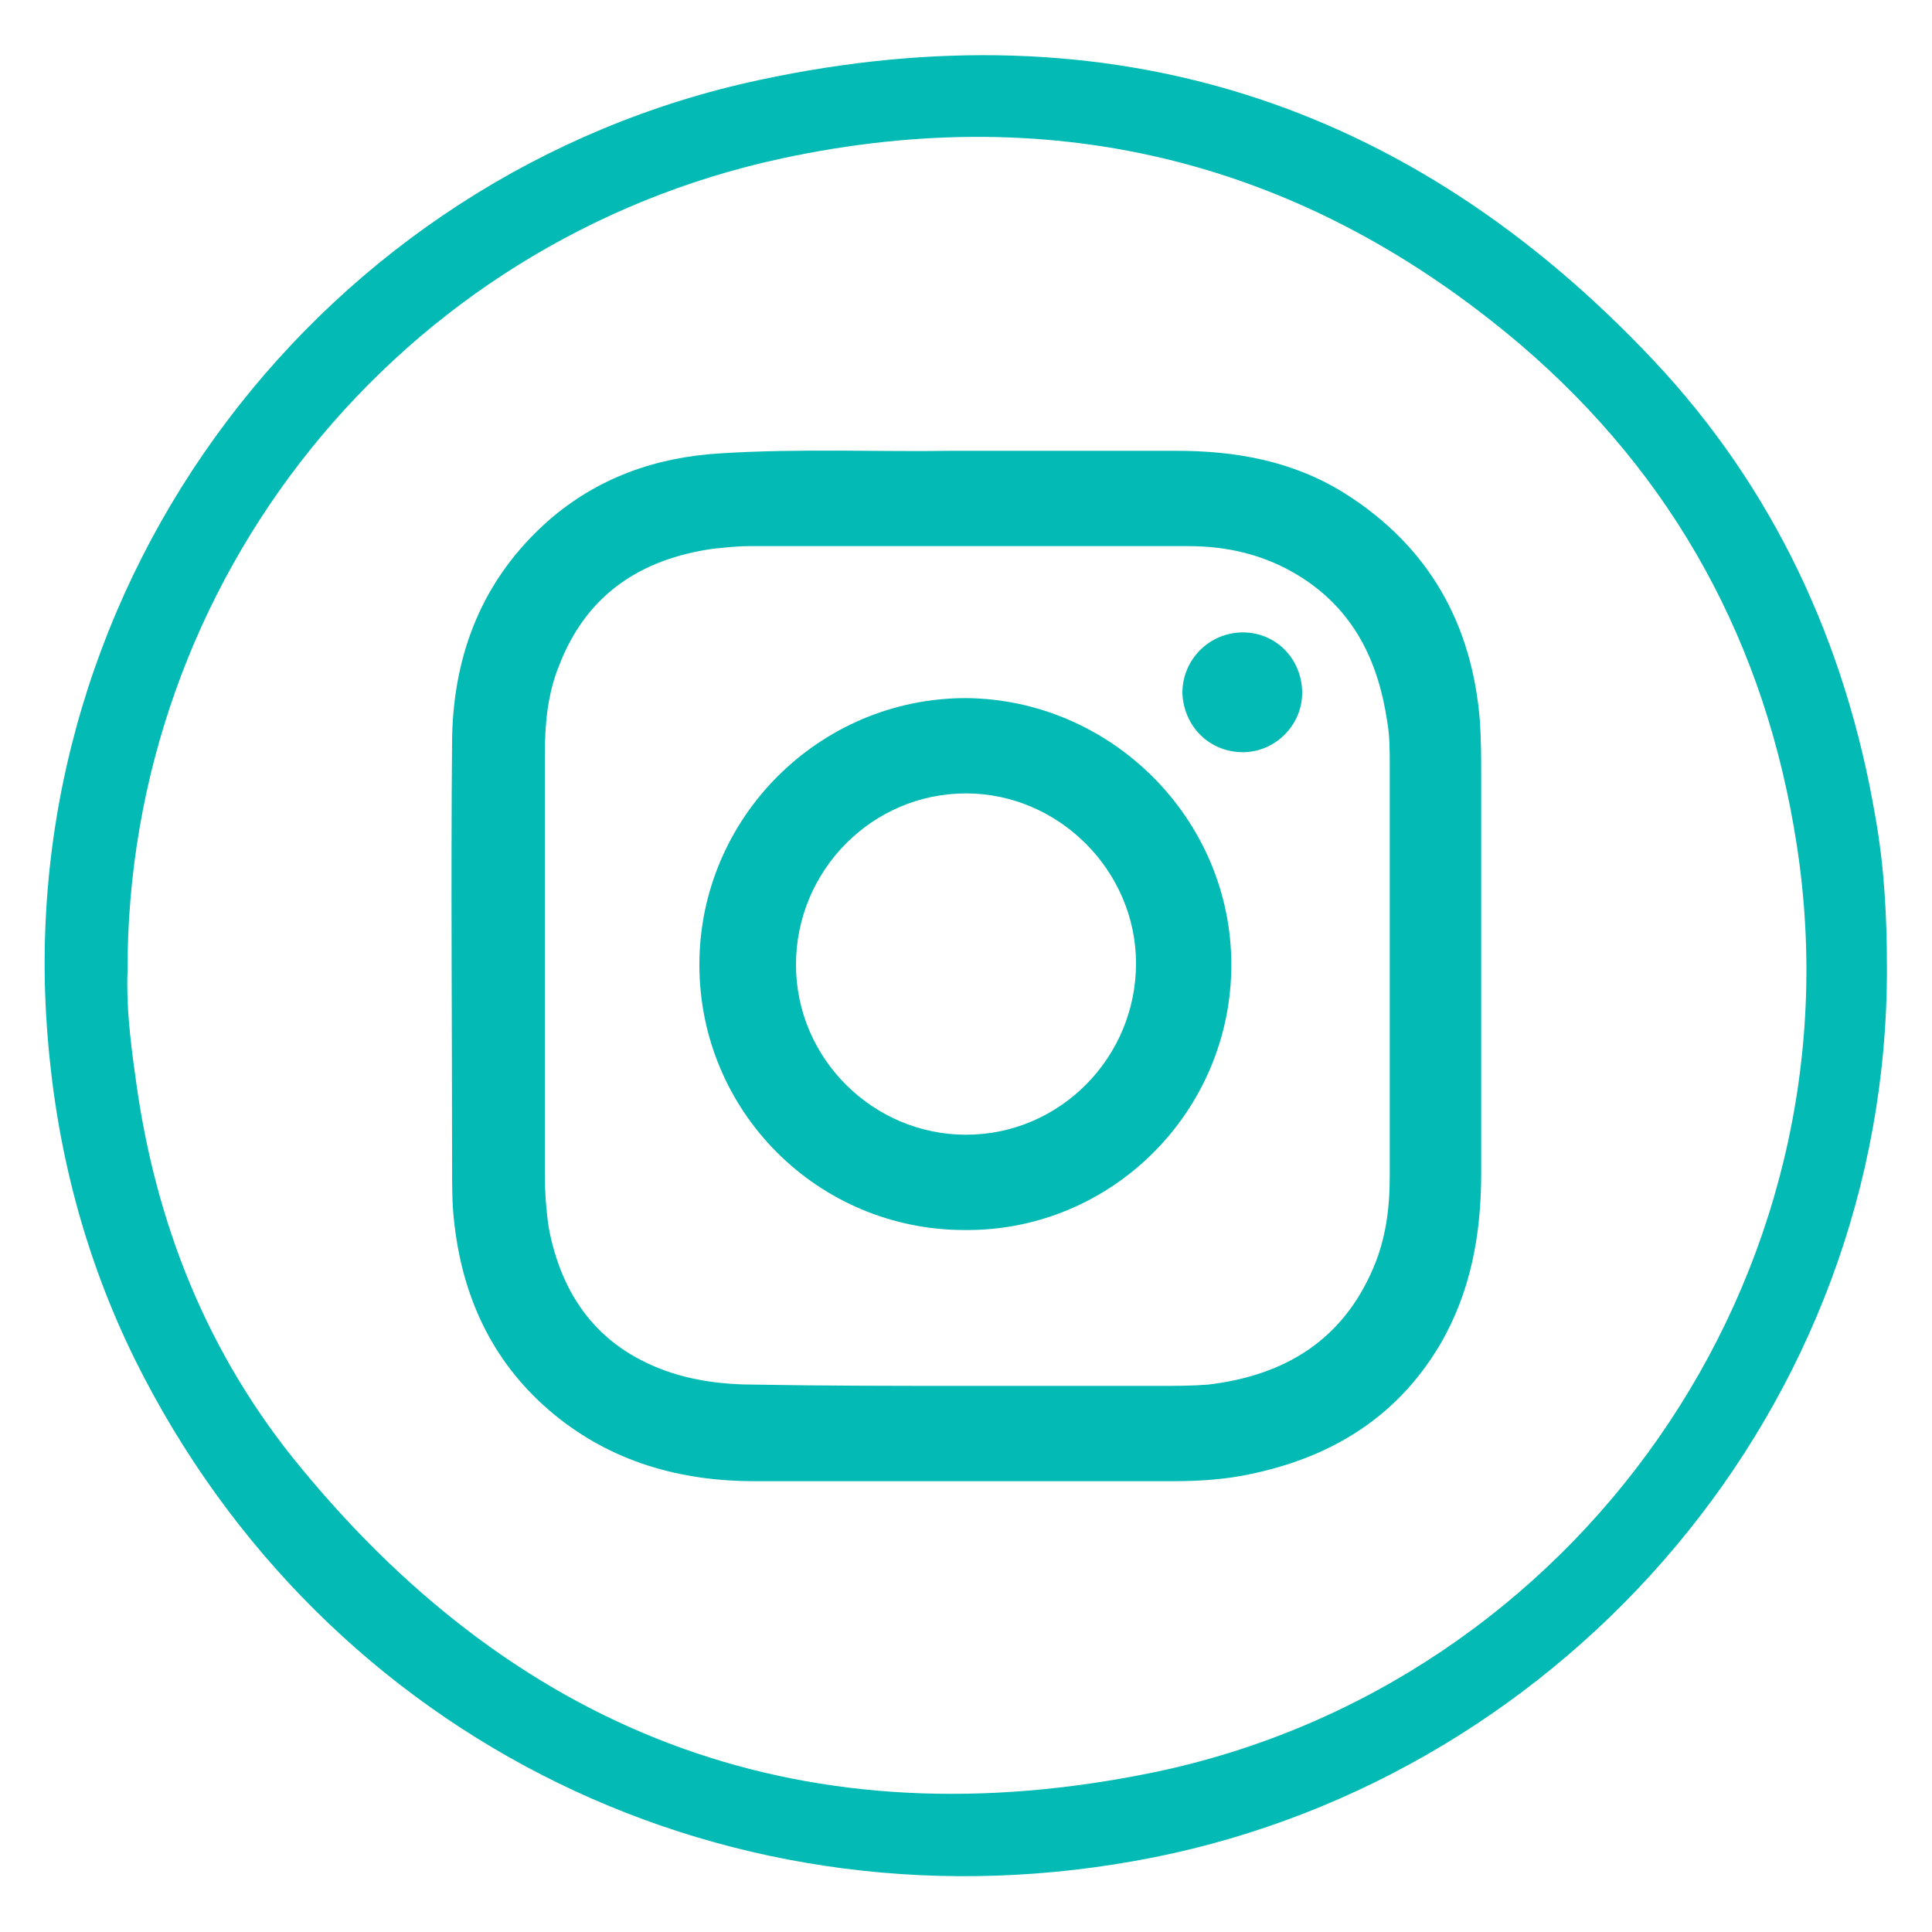 <svg xmlns="http://www.w3.org/2000/svg" xmlns:xlink="http://www.w3.org/1999/xlink" id="Layer_1" x="0px" y="0px" viewBox="0 0 150 150" style="enable-background:new 0 0 150 150;" xml:space="preserve"><style type="text/css">	.st0{fill:#03BAB4;}</style><path class="st0" d="M146.5,75.1c0.1,34.2-24.9,62.7-56.9,69.1c-32.6,6.5-64.4-9-79.1-38.6c-3.9-7.9-6.1-16.3-6.8-25.1 C0.8,45,25.2,13.4,59,6.2c27.1-5.8,50.4,1.6,69.4,21.8c9.3,9.9,14.9,21.9,17.2,35.4C146.3,67.3,146.5,71.2,146.5,75.1z M9.9,75.5 c-0.1,2.4,0.2,5.2,0.6,8c1.5,11.4,5.6,21.7,12.9,30.5c17.3,21,39.5,29.1,66.2,23.6c32.7-6.8,55.1-38.4,49.9-72 c-2.4-15.6-9.5-28.6-21.4-38.8C101.4,12.6,82.1,7.7,60.7,12.3C31,18.7,9.8,45,9.9,75.5z"></path><g>	<path class="st0" d="M73.8,35c6.6,0,12.1,0,17.5,0c4.7,0,9.1,0.8,13.1,3.3c6.5,4.1,9.9,10.1,10.5,17.7c0.1,1.5,0.1,2.9,0.1,4.4  c0,10.2,0,20.5,0,30.7c0,4.7-0.8,9.2-3.2,13.3c-3.5,5.9-8.9,9-15.5,10.2c-1.7,0.3-3.5,0.4-5.2,0.4c-10.8,0-21.7,0-32.5,0  c-5.8,0-11.1-1.5-15.6-5.2c-4.6-3.8-7-8.8-7.7-14.6c-0.2-1.5-0.2-3-0.2-4.5c0-11.1-0.1-22.2,0-33.3c0.1-6.7,2.4-12.5,7.5-17  c3.8-3.3,8.3-4.9,13.3-5.2C62.2,34.8,68.6,35.1,73.8,35z M74.9,107.6c5.1,0,10.1,0,15.2,0c1.2,0,2.4,0,3.7-0.1  c5.9-0.7,10.4-3.4,12.8-9c1-2.3,1.3-4.7,1.3-7.2c0-10.6,0-21.3,0-31.9c0-1.1,0-2.3-0.2-3.4c-0.7-4.7-2.6-8.6-6.7-11.2  c-2.7-1.7-5.6-2.4-8.8-2.4c-11.3,0-22.7,0-34,0c-0.9,0-1.8,0.1-2.8,0.2c-5.7,0.8-9.9,3.6-12,9.1c-0.9,2.2-1.1,4.6-1.1,6.9  c0,10.8,0,21.7,0,32.5c0,1.4,0.1,2.8,0.3,4.2c1,5.3,3.8,9.2,9,11.1c2.2,0.8,4.6,1.1,6.9,1.1C64.1,107.6,69.5,107.6,74.9,107.6z"></path>	<path class="st0" d="M95.6,74.9c0,11.4-9.3,20.7-20.7,20.6c-11.4,0-20.6-9.2-20.6-20.6c0-11.4,9.3-20.7,20.7-20.7  C86.3,54.3,95.6,63.6,95.6,74.9z M75,88.1c7.3,0,13.2-6,13.2-13.3c0-7.2-6-13.2-13.2-13.2c-7.3,0-13.2,6-13.2,13.3  C61.8,82.2,67.8,88.1,75,88.1z"></path>	<path class="st0" d="M96.5,58.4c-2.6,0-4.6-2-4.7-4.6c0-2.6,2.1-4.7,4.7-4.7c2.6,0,4.6,2.1,4.6,4.7C101.1,56.3,99,58.4,96.5,58.4z"></path></g></svg>